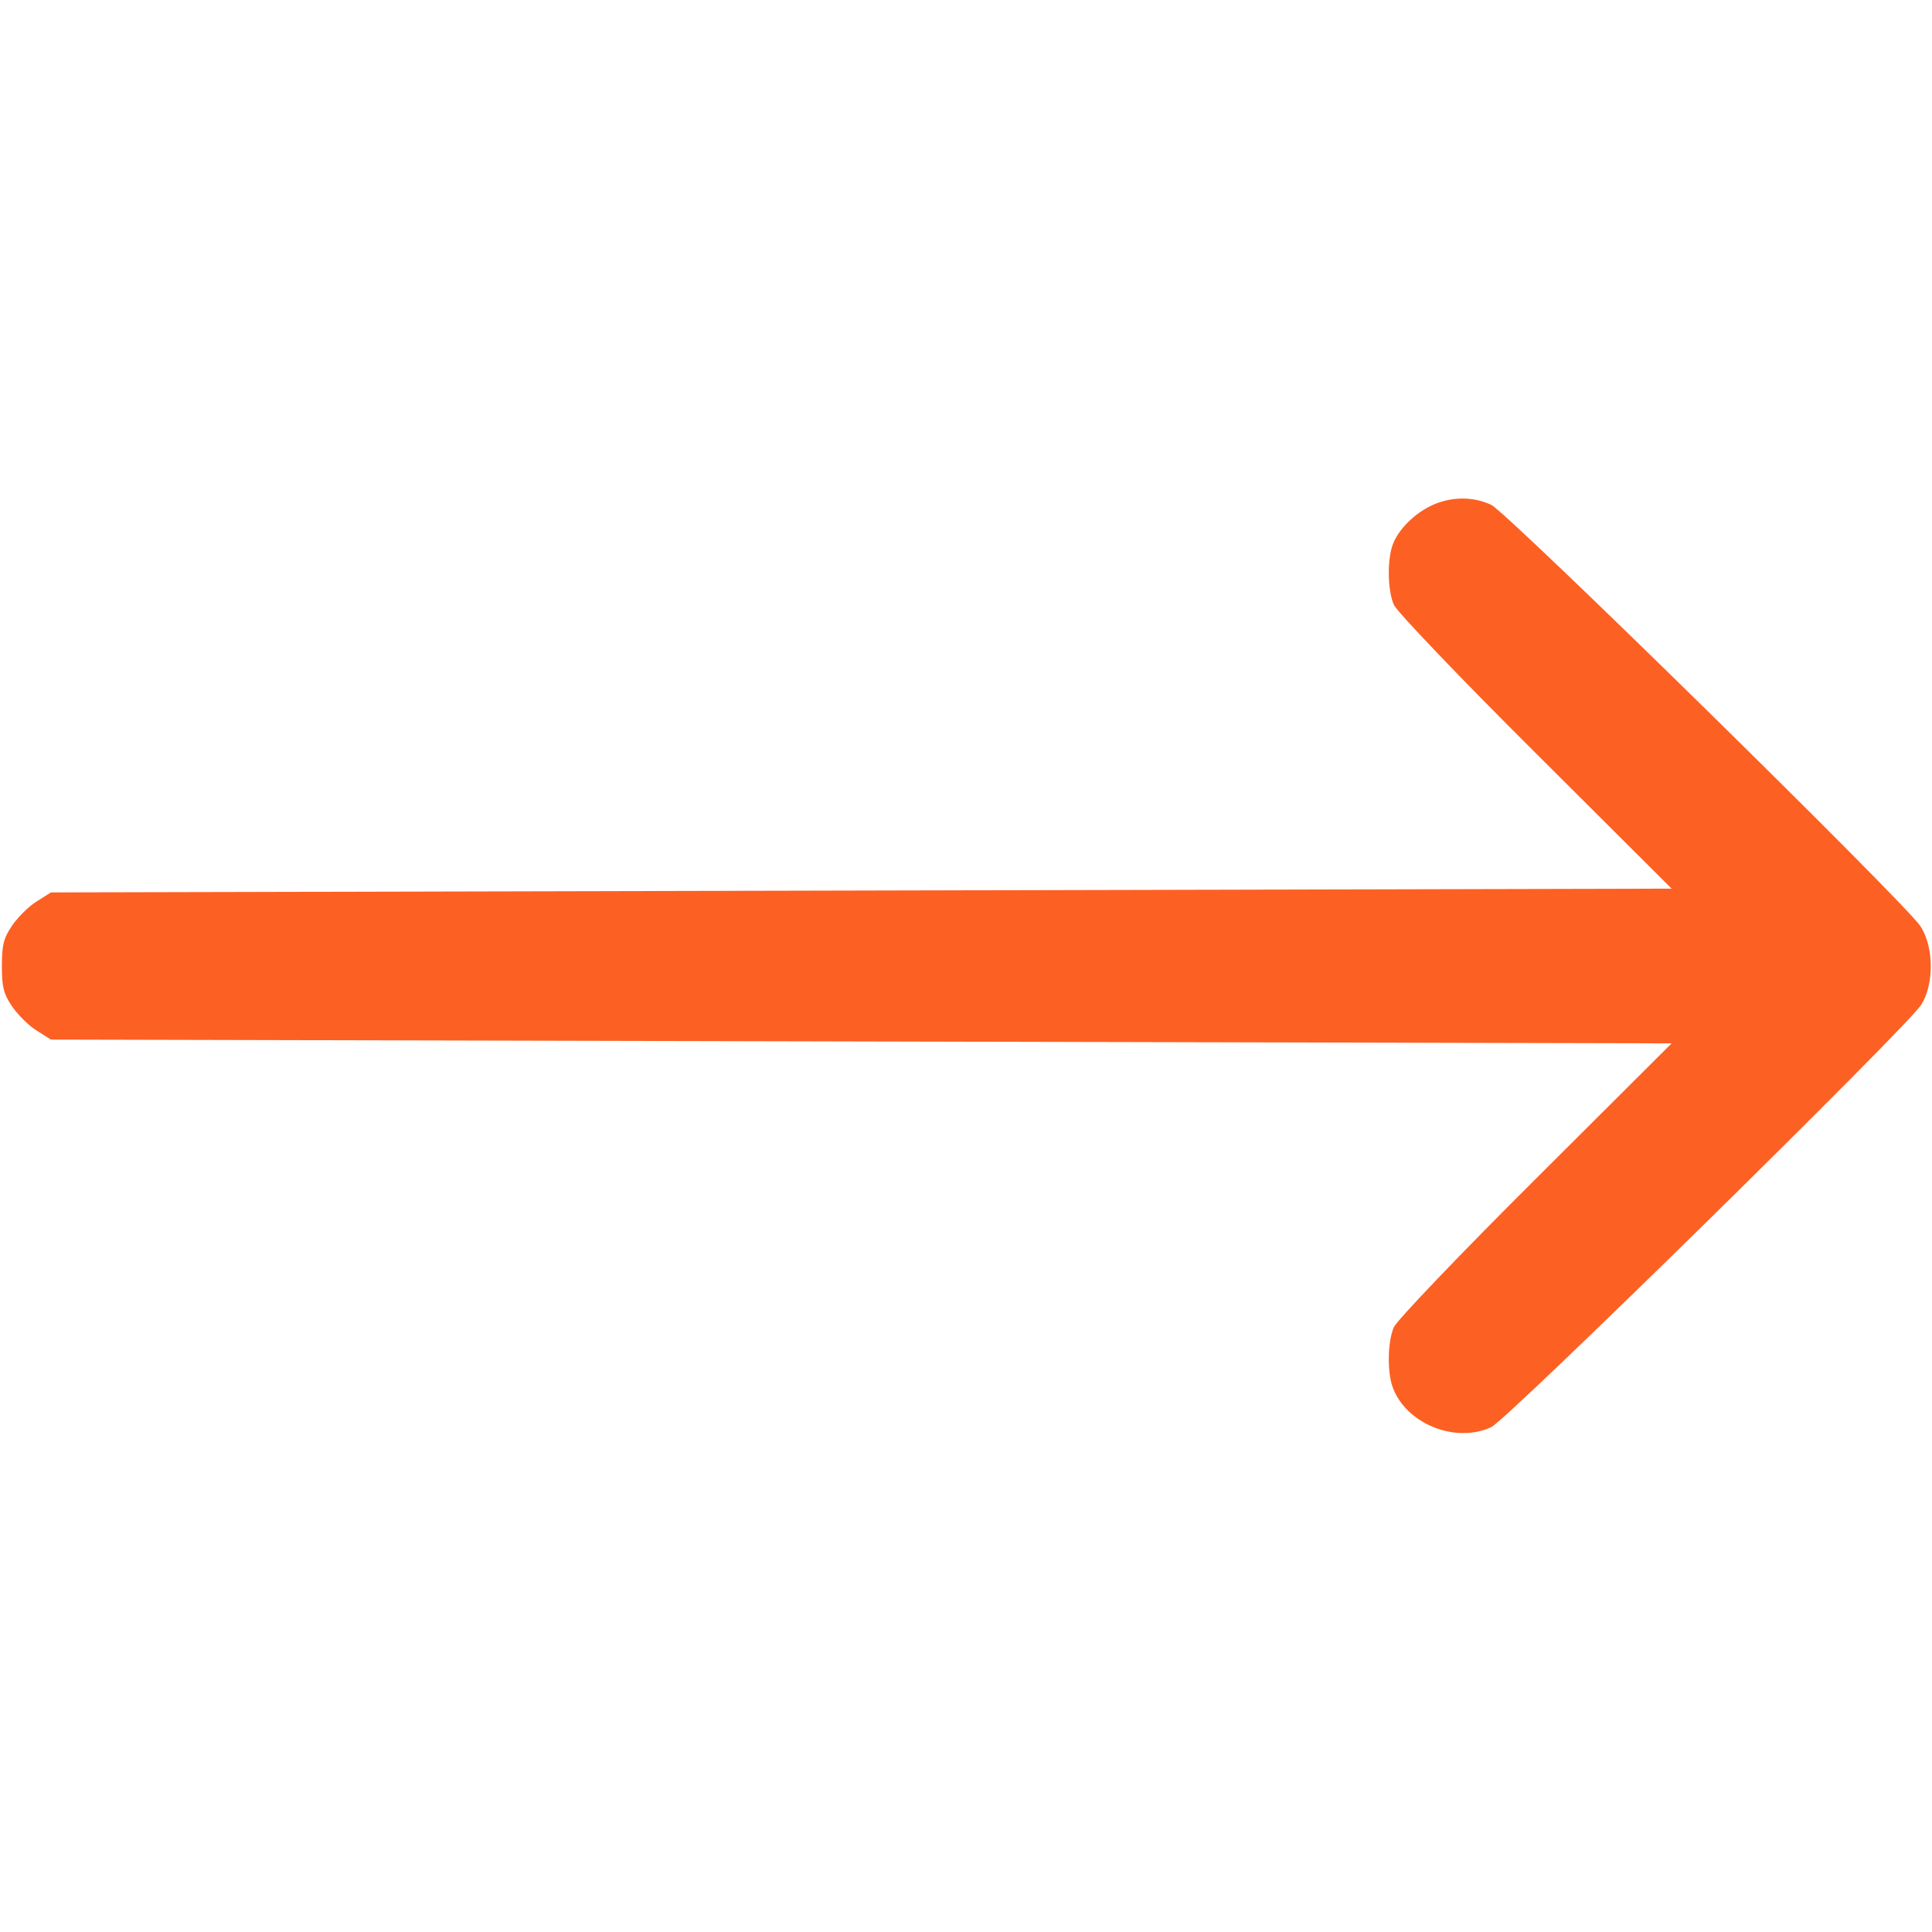 <?xml version="1.0" standalone="no"?>
<!DOCTYPE svg PUBLIC "-//W3C//DTD SVG 20010904//EN"
 "http://www.w3.org/TR/2001/REC-SVG-20010904/DTD/svg10.dtd">
<svg version="1.0" xmlns="http://www.w3.org/2000/svg"
 width="512pt" height="512pt" viewBox="0 0 512 512"
 preserveAspectRatio="xMidYMid meet">

<g transform="translate(0,512) scale(0.1,-0.1)"
fill="#fd6023" stroke="none">
<path d="M3795 3781 c-47 -22 -89 -64 -104 -104 -15 -40 -14 -122 3 -160 8
-18 174 -192 375 -392 l361 -360 -2147 -5 -2148 -5 -38 -24 c-21 -13 -50 -42
-65 -64 -23 -34 -27 -52 -27 -107 0 -55 4 -73 27 -107 15 -22 44 -51 65 -64
l38 -24 2148 -5 2147 -5 -361 -360 c-201 -200 -367 -374 -375 -392 -17 -38
-18 -120 -3 -160 36 -97 167 -149 261 -105 43 20 1104 1062 1140 1120 34 55
33 154 -3 208 -42 63 -1094 1096 -1137 1116 -48 23 -107 22 -157 -1z"/>
</g>
</svg>
